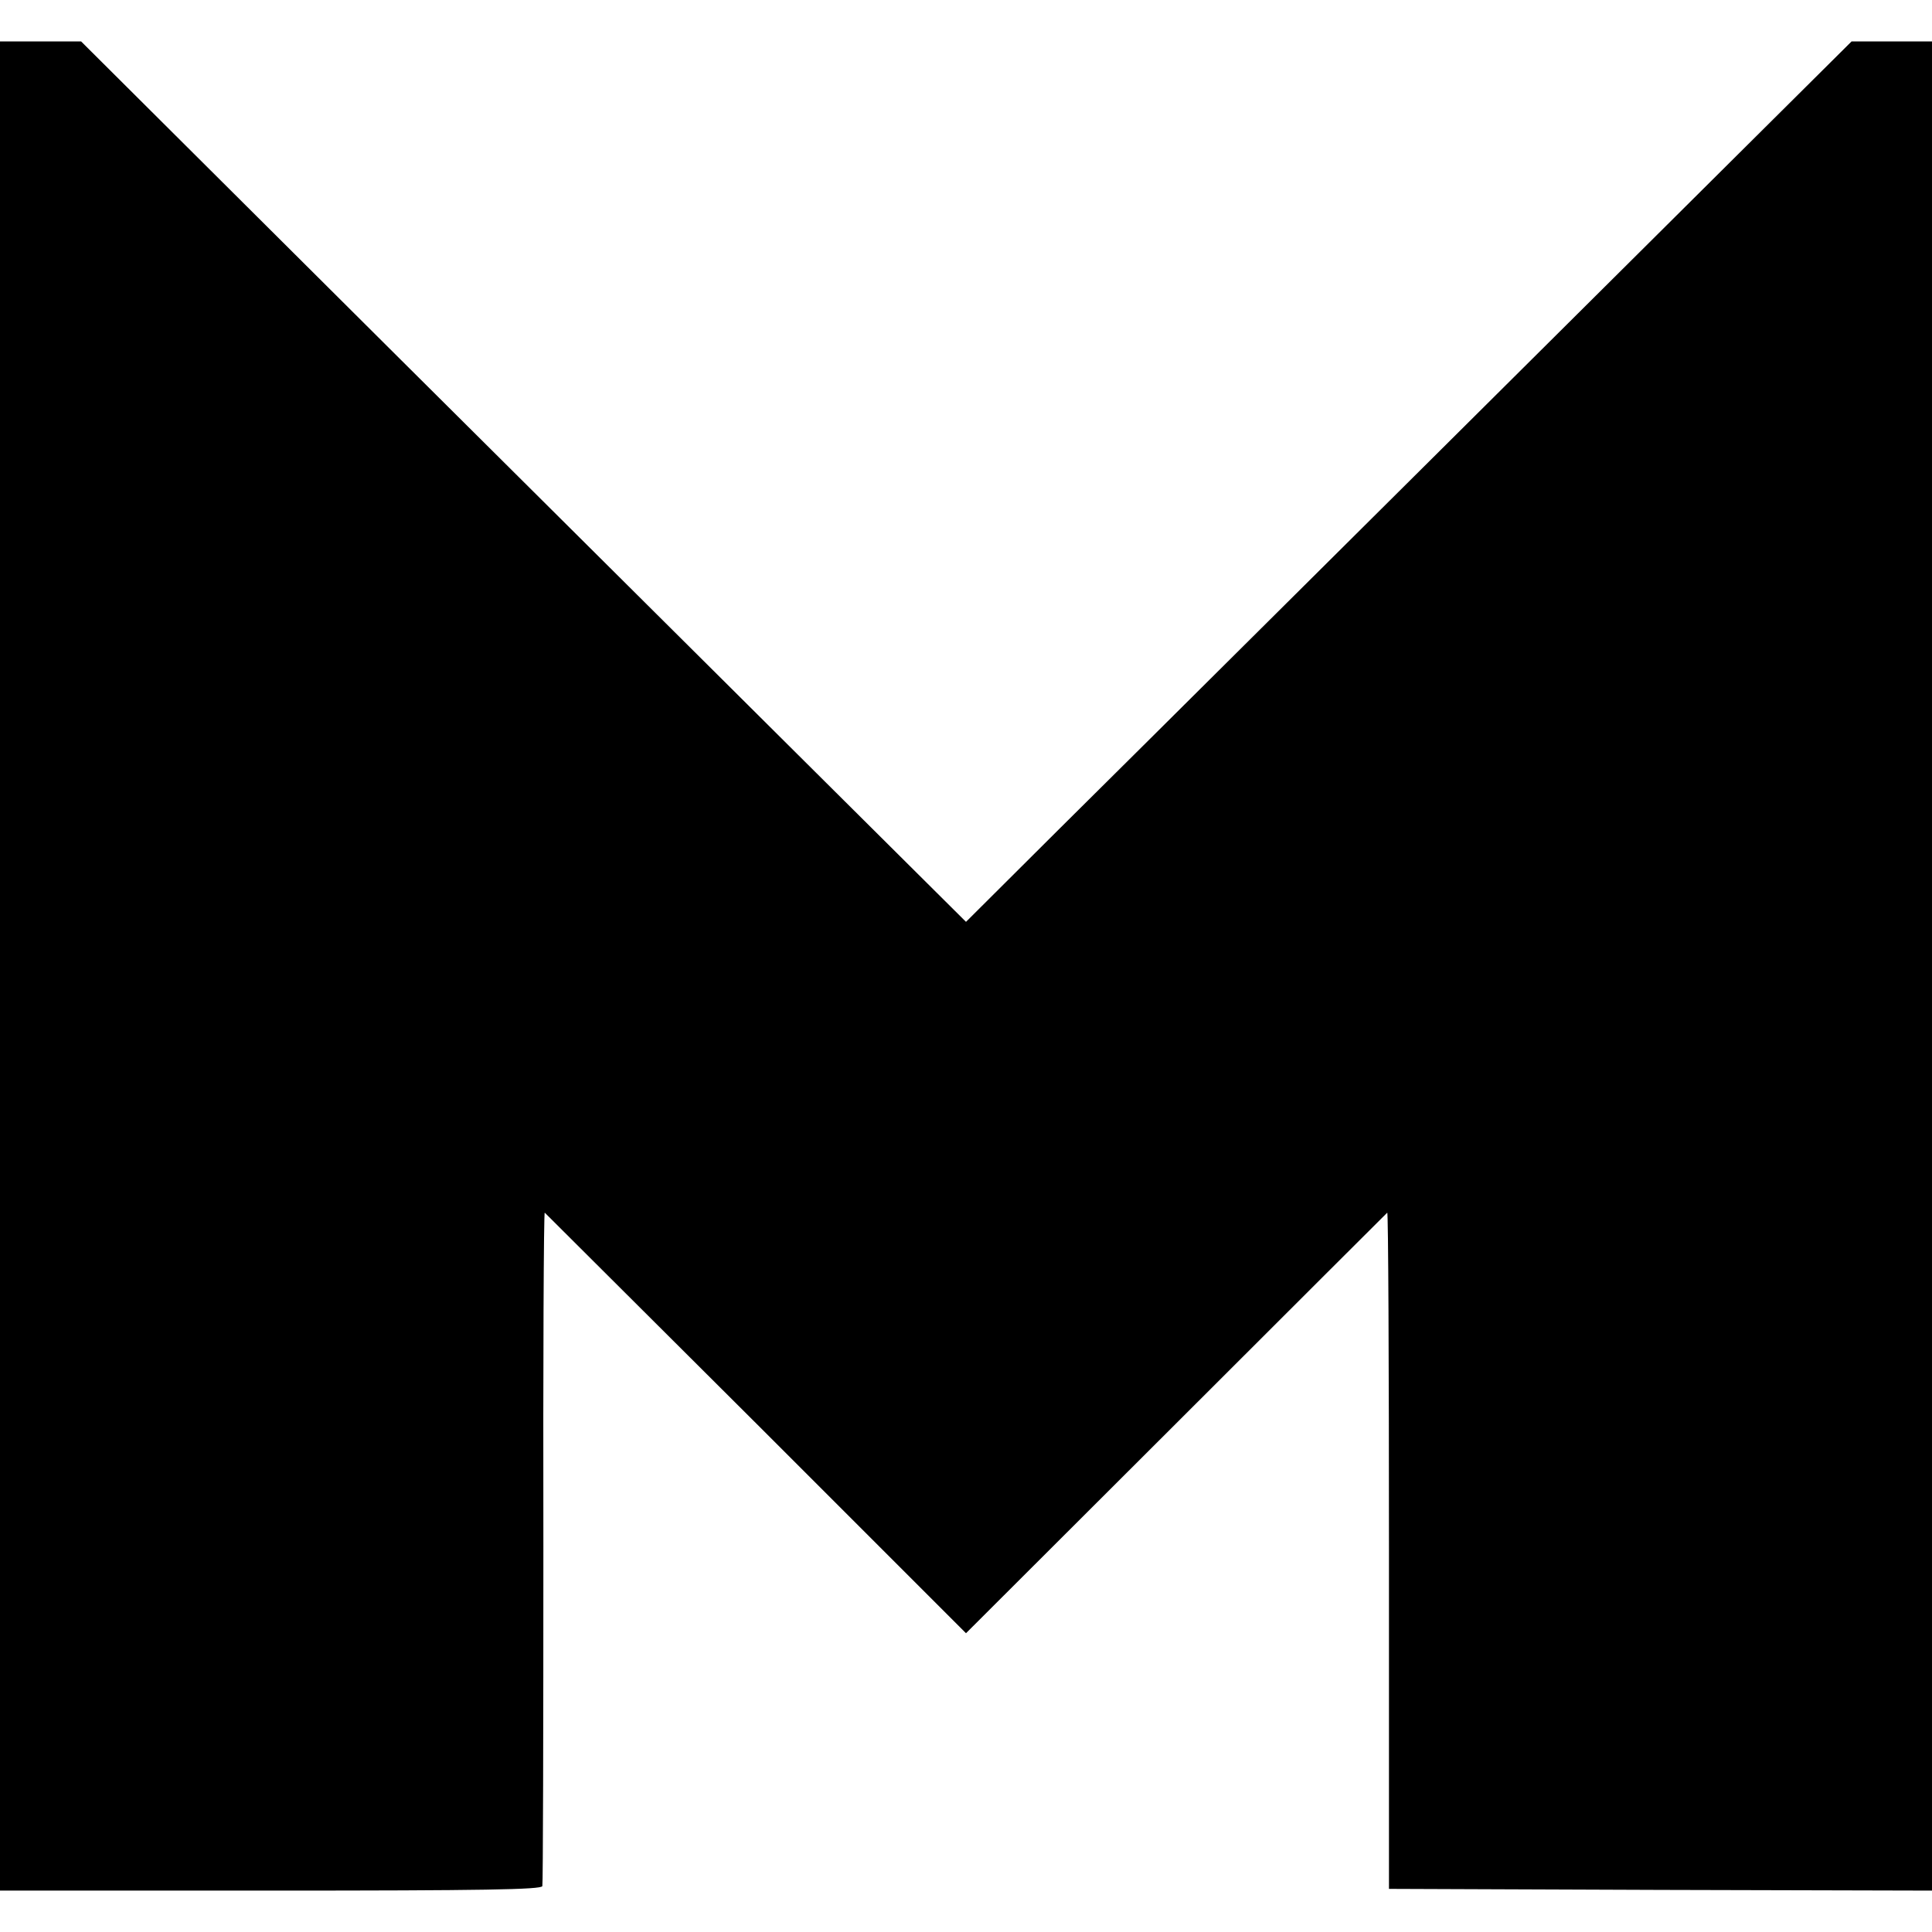 <?xml version="1.0" standalone="no"?>
<!DOCTYPE svg PUBLIC "-//W3C//DTD SVG 20010904//EN"
 "http://www.w3.org/TR/2001/REC-SVG-20010904/DTD/svg10.dtd">
<svg version="1.0" xmlns="http://www.w3.org/2000/svg"
 width="560pt" height="560pt" viewBox="0 0 560 560"
 preserveAspectRatio="xMidYMid meet">
<g transform="translate(0,560) scale(0.1,-0.1)"
fill="#000000" stroke="none">
<path d="M0 2800 l0 -2680 784 0 c618 0 785 3 788 13 2 6 3 450 3 984 -1 535
1 971 4 968 3 -3 279 -278 614 -612 l607 -607 608 607 c334 334 610 609 613
612 3 2 5 -437 5 -978 l0 -982 787 -3 787 -2 0 2680 0 2680 -117 0 -116 0
-326 -324 c-238 -237 -1704 -1694 -1706 -1696 0 0 -121 -120 -268 -266 l-267
-266 -356 354 c-195 194 -772 768 -1282 1275 l-927 923 -117 0 -118 0 0 -2680z"/>
</g>
</svg>
